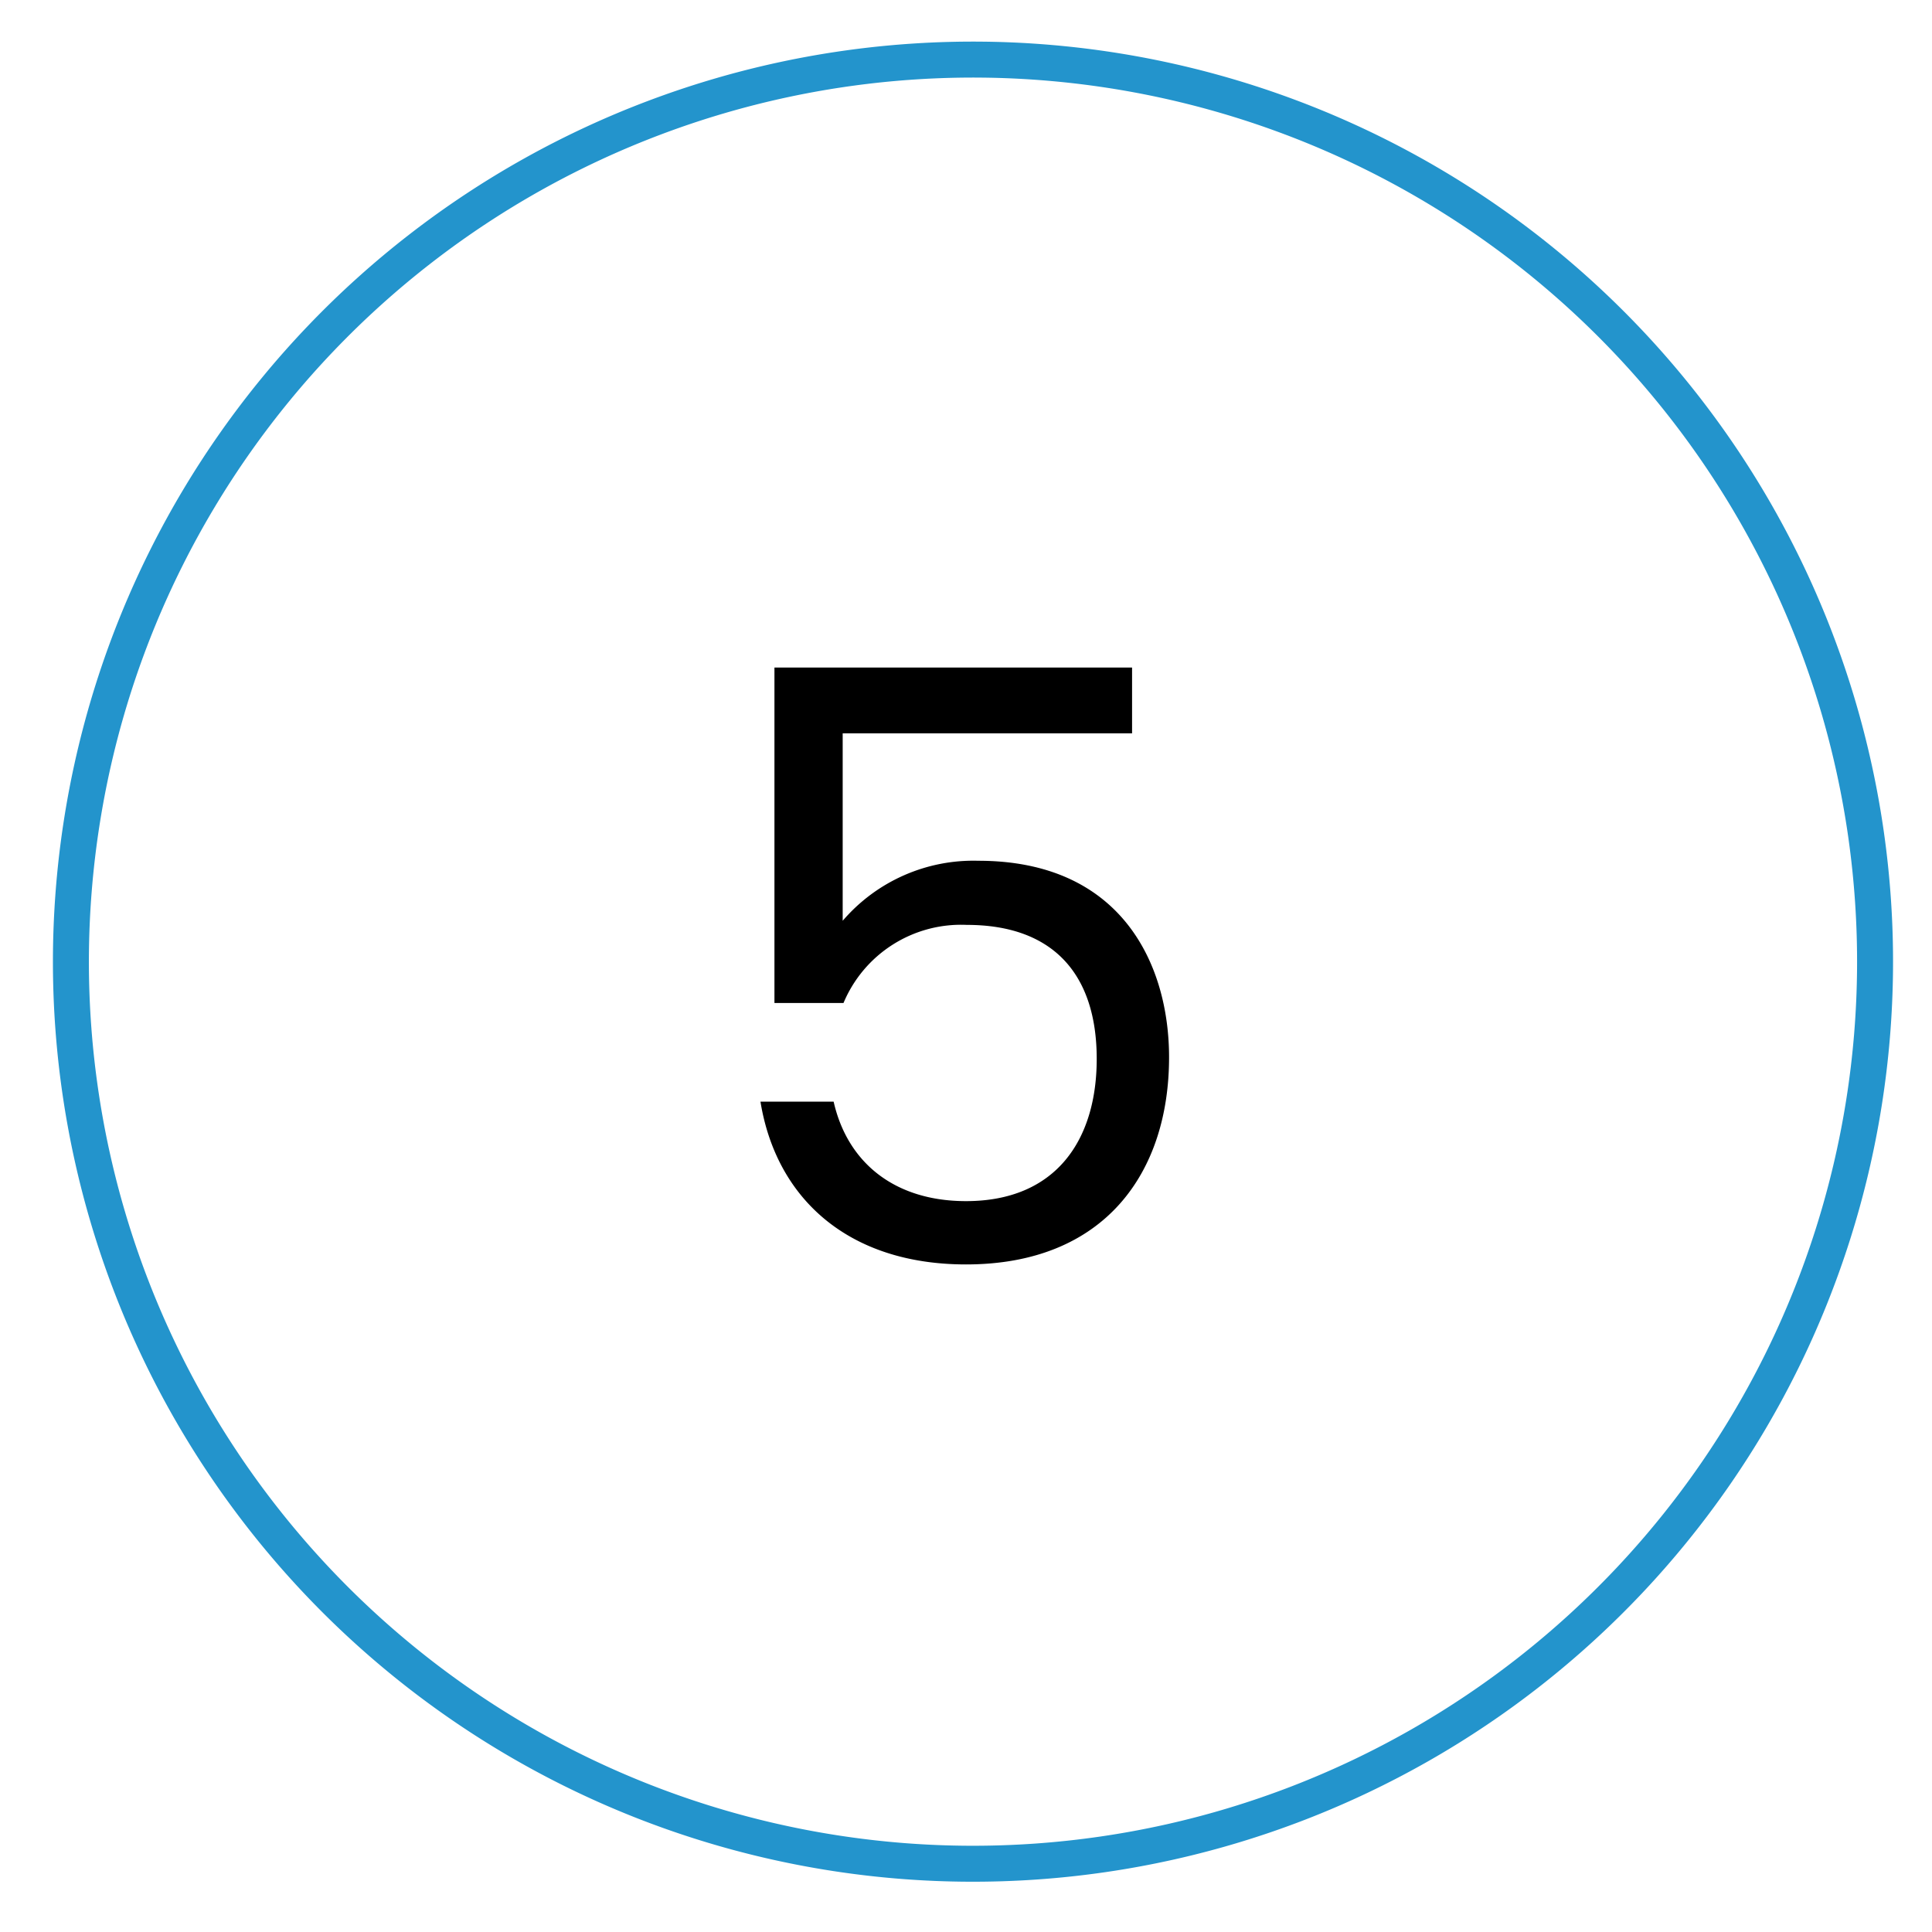 <svg id="Layer_1" data-name="Layer 1" xmlns="http://www.w3.org/2000/svg" viewBox="0 0 94 94"><defs><style>.cls-1{fill:none;stroke:#2394cc;stroke-miterlimit:10;stroke-width:1.75px;}</style></defs><title>invisalign-process-steps</title><path class="cls-1" d="M5.61,33.19a43.89,43.89,0,1,1-2.16,13.6A44,44,0,0,1,5.61,33.19Z"/><path d="M55.08,32.48v3.2H41V44.8a8.38,8.38,0,0,1,6.6-2.92c7,0,9.28,5.08,9.28,9.56,0,5.6-3.12,10.08-9.88,10.08-5.76,0-9.24-3.24-10-7.92h3.56c.68,3,3,4.84,6.44,4.84,4.4,0,6.36-3,6.36-6.92,0-4.12-2.12-6.52-6.32-6.52a6.2,6.2,0,0,0-6,3.8H37.68V32.48Z"/></svg>
